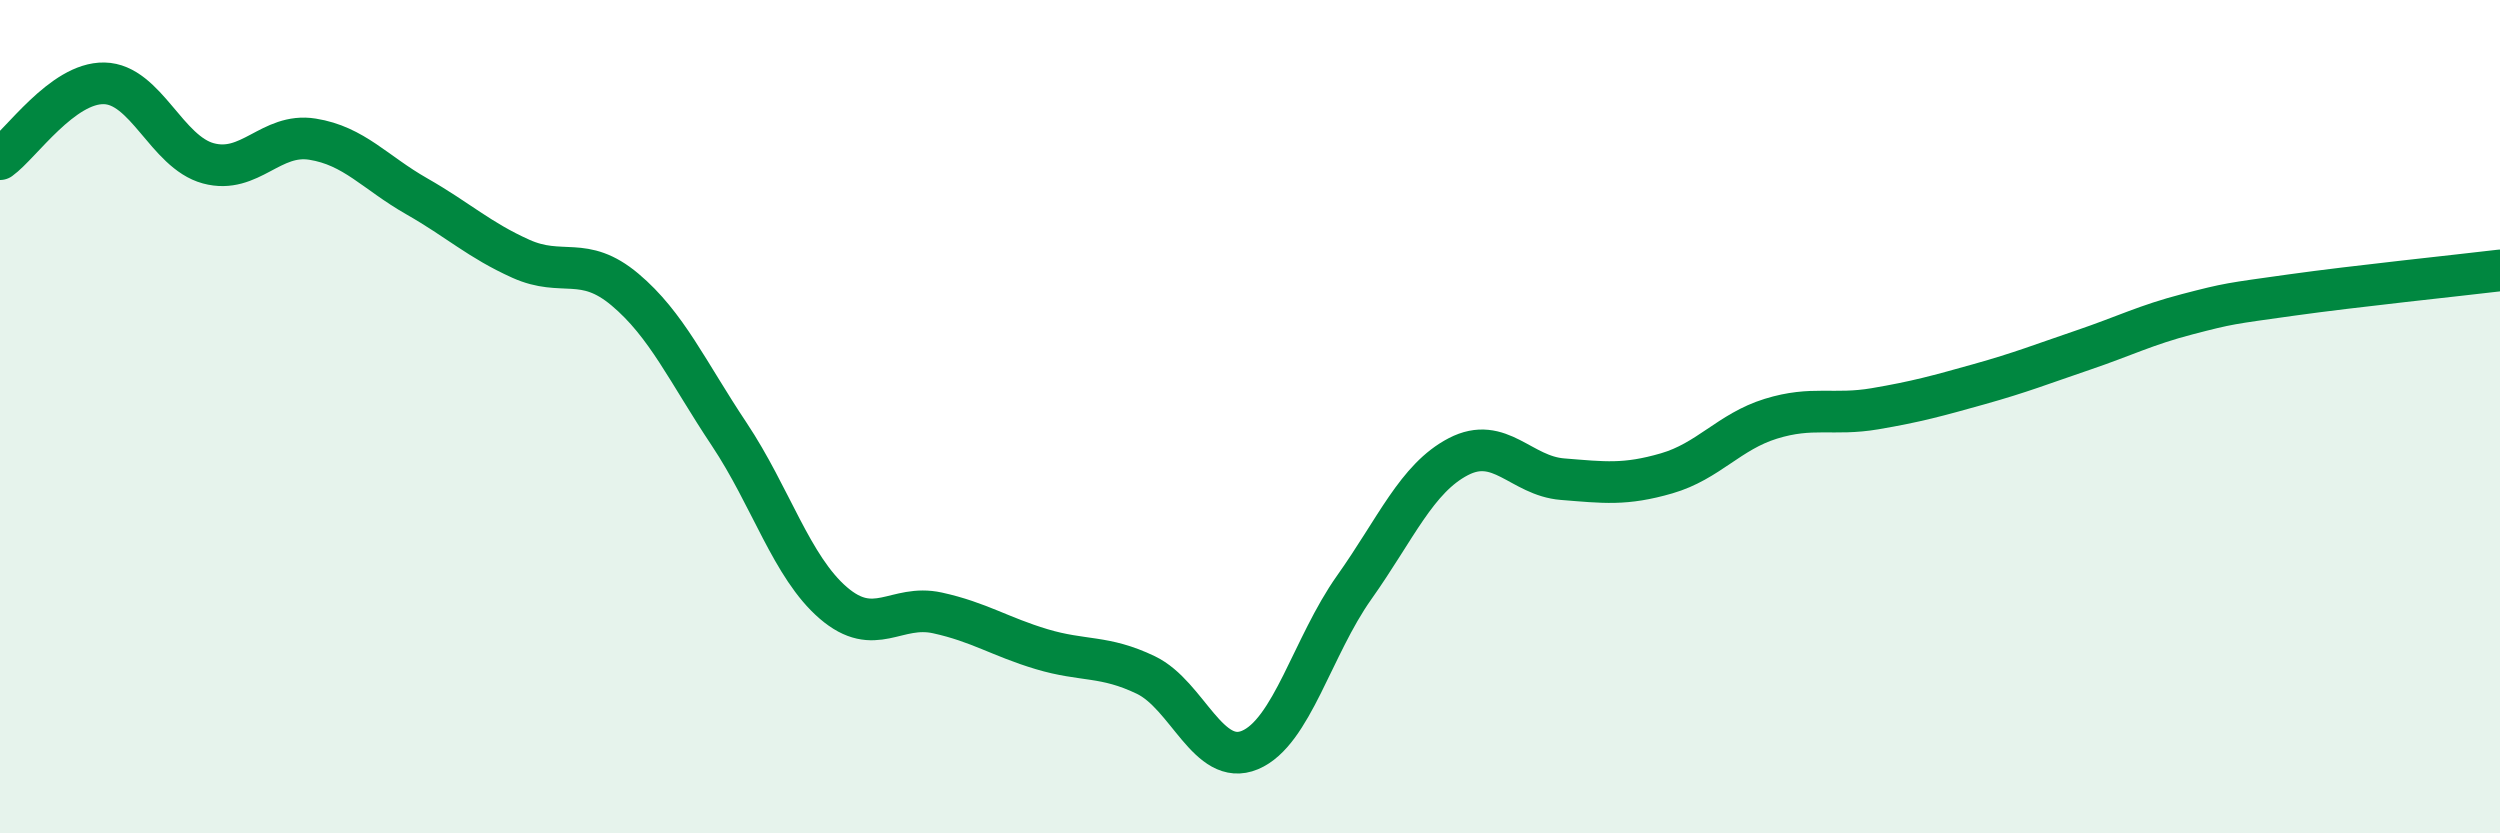 
    <svg width="60" height="20" viewBox="0 0 60 20" xmlns="http://www.w3.org/2000/svg">
      <path
        d="M 0,3.82 C 0.5,3.46 1.5,1.98 2.5,2 C 3.5,2.02 4,3.65 5,3.92 C 6,4.19 6.5,3.18 7.5,3.34 C 8.5,3.5 9,4.14 10,4.71 C 11,5.28 11.5,5.76 12.5,6.21 C 13.5,6.66 14,6.11 15,6.95 C 16,7.79 16.5,8.92 17.5,10.42 C 18.5,11.92 19,13.61 20,14.47 C 21,15.33 21.5,14.49 22.5,14.71 C 23.5,14.93 24,15.28 25,15.58 C 26,15.88 26.5,15.72 27.5,16.2 C 28.5,16.68 29,18.42 30,18 C 31,17.58 31.5,15.51 32.5,14.1 C 33.5,12.69 34,11.48 35,10.96 C 36,10.44 36.5,11.42 37.5,11.5 C 38.5,11.58 39,11.65 40,11.36 C 41,11.07 41.5,10.36 42.5,10.05 C 43.5,9.74 44,9.98 45,9.81 C 46,9.64 46.5,9.5 47.5,9.22 C 48.5,8.94 49,8.74 50,8.4 C 51,8.06 51.5,7.8 52.5,7.54 C 53.5,7.28 53.5,7.29 55,7.08 C 56.5,6.87 59,6.61 60,6.49L60 20L0 20Z"
        fill="#008740"
        opacity="0.1"
        stroke-linecap="round"
        stroke-linejoin="round"
      />
      <path
        d="M 0,3.82 C 0.5,3.46 1.5,1.98 2.5,2 C 3.5,2.02 4,3.65 5,3.92 C 6,4.19 6.5,3.18 7.5,3.34 C 8.5,3.5 9,4.14 10,4.71 C 11,5.28 11.5,5.76 12.5,6.21 C 13.5,6.66 14,6.11 15,6.95 C 16,7.79 16.5,8.92 17.5,10.42 C 18.5,11.92 19,13.61 20,14.47 C 21,15.33 21.5,14.49 22.5,14.71 C 23.5,14.93 24,15.28 25,15.58 C 26,15.88 26.5,15.72 27.5,16.2 C 28.5,16.68 29,18.42 30,18 C 31,17.58 31.5,15.51 32.5,14.1 C 33.5,12.69 34,11.48 35,10.96 C 36,10.44 36.5,11.42 37.5,11.5 C 38.5,11.58 39,11.65 40,11.36 C 41,11.07 41.5,10.36 42.5,10.05 C 43.5,9.74 44,9.98 45,9.81 C 46,9.64 46.5,9.5 47.5,9.22 C 48.5,8.94 49,8.74 50,8.4 C 51,8.06 51.5,7.8 52.5,7.54 C 53.5,7.28 53.5,7.29 55,7.08 C 56.5,6.87 59,6.61 60,6.49"
        stroke="#008740"
        stroke-width="1"
        fill="none"
        stroke-linecap="round"
        stroke-linejoin="round"
      />
    </svg>
  